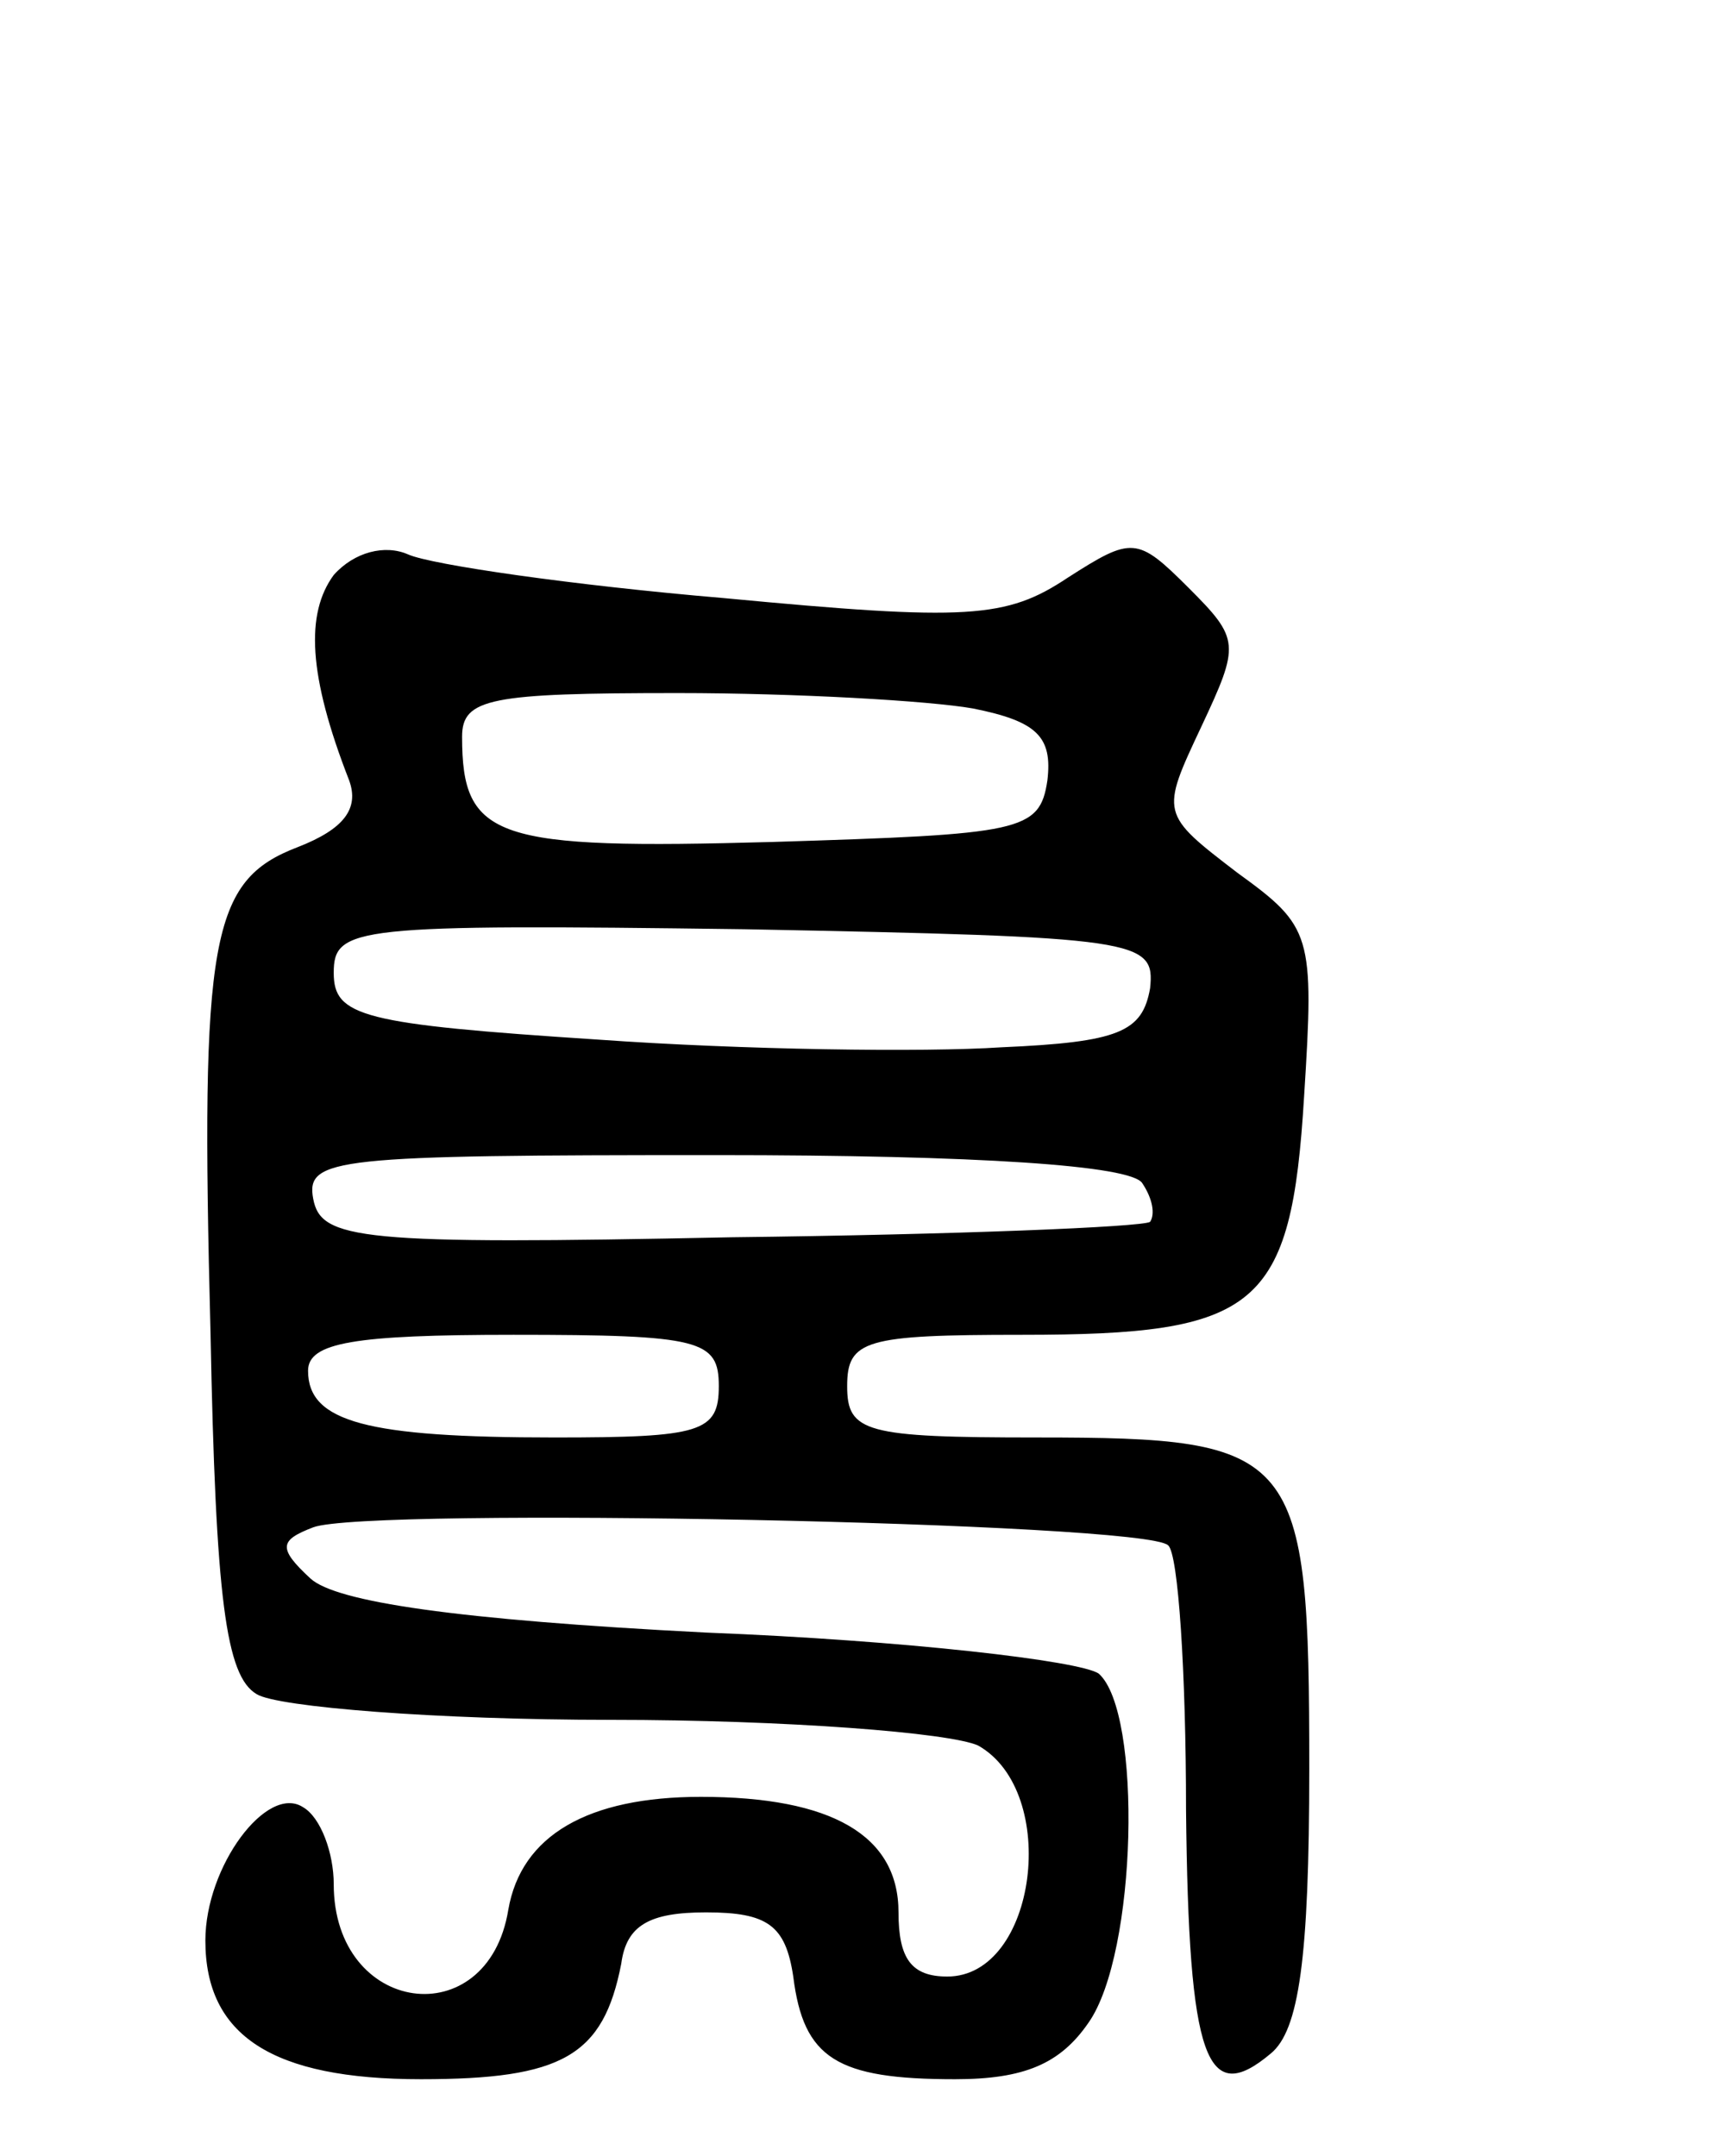 <svg version="1.0" xmlns="http://www.w3.org/2000/svg" width="67" height="84" viewBox="0 0 67 84" ><g transform="translate(0,84) scale(0.1,-0.1)" ><path d="M130 616 c-11 -15 -10 -39 6 -80 4 -11 -2 -19 -20 -26 -34 -13 -38 -35 -34 -189 2 -104 6 -134 18 -141 8 -5 70 -10 138 -10 68 0 132 -5 143 -10 32 -18 23 -90 -12 -90 -14 0 -19 7 -19 25 0 30 -26 45 -77 45 -44 0 -70 -15 -75 -44 -8 -49 -68 -41 -68 10 0 12 -5 26 -12 30 -14 9 -38 -23 -38 -52 0 -37 26 -54 84 -54 55 0 71 9 78 45 2 15 11 20 33 20 24 0 31 -5 34 -25 4 -32 17 -40 63 -40 27 0 41 6 52 22 19 27 21 121 4 136 -7 5 -76 13 -153 16 -98 5 -144 12 -154 21 -13 12 -12 15 1 20 21 8 324 2 333 -7 4 -3 7 -50 7 -103 1 -98 8 -116 33 -95 11 9 15 37 15 111 0 124 -4 129 -106 129 -67 0 -74 2 -74 20 0 18 7 20 68 20 92 0 105 10 110 93 4 63 3 66 -26 87 -30 23 -30 23 -14 57 15 32 15 34 -5 54 -20 20 -22 20 -47 4 -24 -16 -39 -17 -134 -8 -59 5 -114 13 -123 17 -9 4 -21 1 -29 -8z m249 -52 c25 -5 31 -11 29 -28 -3 -20 -10 -21 -107 -24 -108 -3 -121 1 -121 41 0 15 11 17 84 17 46 0 98 -3 115 -6z m69 -109 c-3 -17 -12 -21 -58 -23 -30 -2 -101 -1 -157 3 -92 6 -103 9 -103 26 0 18 8 19 160 17 154 -3 160 -4 158 -23z m-3 -76 c4 -6 5 -12 3 -15 -3 -2 -76 -5 -163 -6 -145 -3 -160 -1 -163 15 -3 16 9 17 157 17 102 0 162 -4 166 -11z m-165 -79 c0 -18 -7 -20 -64 -20 -73 0 -96 6 -96 26 0 11 18 14 80 14 73 0 80 -2 80 -20z"/></g></svg> 

